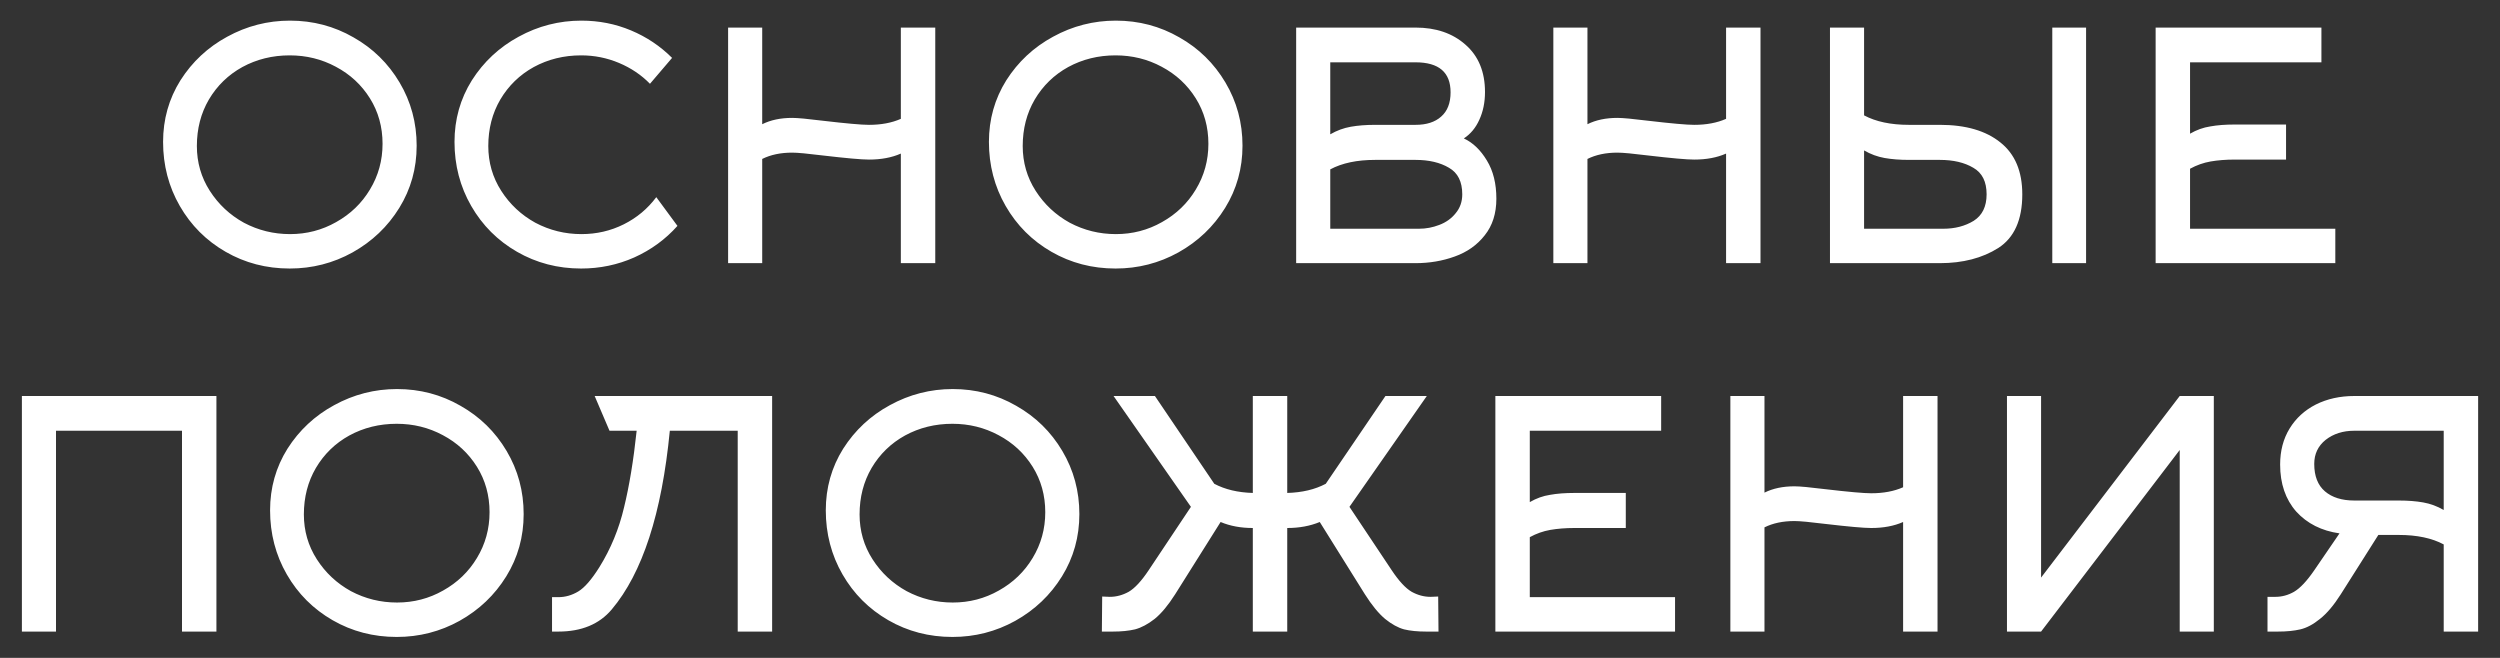 <?xml version="1.0" encoding="UTF-8"?> <svg xmlns="http://www.w3.org/2000/svg" width="95" height="25" viewBox="0 0 95 25" fill="none"><rect x="0" y="0" width="95" height="25" fill="#333333" stroke="none"/><path d="M15.833 5.536C15.833 6.4 15.613 7.188 15.173 7.9C14.733 8.612 14.141 9.176 13.397 9.592C12.661 10 11.865 10.204 11.009 10.204C10.121 10.204 9.309 9.992 8.573 9.568C7.837 9.144 7.257 8.564 6.833 7.828C6.409 7.092 6.197 6.28 6.197 5.392C6.197 4.536 6.417 3.756 6.857 3.052C7.305 2.348 7.897 1.796 8.633 1.396C9.377 0.988 10.173 0.784 11.021 0.784C11.893 0.784 12.697 0.996 13.433 1.42C14.169 1.836 14.753 2.408 15.185 3.136C15.617 3.864 15.833 4.664 15.833 5.536ZM14.537 5.464C14.537 4.824 14.377 4.248 14.057 3.736C13.737 3.224 13.305 2.824 12.761 2.536C12.225 2.248 11.641 2.104 11.009 2.104C10.353 2.104 9.753 2.252 9.209 2.548C8.673 2.844 8.249 3.256 7.937 3.784C7.633 4.304 7.481 4.892 7.481 5.548C7.481 6.172 7.645 6.74 7.973 7.252C8.301 7.764 8.733 8.168 9.269 8.464C9.813 8.752 10.397 8.896 11.021 8.896C11.653 8.896 12.237 8.744 12.773 8.44C13.317 8.136 13.745 7.724 14.057 7.204C14.377 6.676 14.537 6.096 14.537 5.464ZM24.699 3.184C24.371 2.848 23.979 2.584 23.523 2.392C23.067 2.2 22.587 2.104 22.083 2.104C21.427 2.104 20.827 2.252 20.283 2.548C19.747 2.844 19.323 3.256 19.011 3.784C18.707 4.304 18.555 4.892 18.555 5.548C18.555 6.172 18.719 6.74 19.047 7.252C19.375 7.764 19.807 8.168 20.343 8.464C20.887 8.752 21.471 8.896 22.095 8.896C22.671 8.896 23.207 8.772 23.703 8.524C24.199 8.276 24.611 7.932 24.939 7.492L25.743 8.584C25.287 9.096 24.739 9.496 24.099 9.784C23.467 10.064 22.795 10.204 22.083 10.204C21.195 10.204 20.383 9.992 19.647 9.568C18.911 9.144 18.331 8.564 17.907 7.828C17.483 7.092 17.271 6.28 17.271 5.392C17.271 4.536 17.491 3.756 17.931 3.052C18.379 2.348 18.971 1.796 19.707 1.396C20.451 0.988 21.247 0.784 22.095 0.784C22.759 0.784 23.387 0.908 23.979 1.156C24.571 1.404 25.091 1.752 25.539 2.2L24.699 3.184ZM27.668 10V1.048H28.964V4.72C29.284 4.56 29.664 4.48 30.104 4.48C30.304 4.48 30.692 4.516 31.268 4.588C32.156 4.692 32.74 4.744 33.02 4.744C33.484 4.744 33.888 4.668 34.232 4.516V1.048H35.54V10H34.232V5.836C33.888 5.988 33.484 6.064 33.02 6.064C32.74 6.064 32.156 6.012 31.268 5.908C30.692 5.836 30.304 5.8 30.104 5.8C29.664 5.8 29.284 5.88 28.964 6.04V10H27.668ZM47.215 5.536C47.215 6.4 46.995 7.188 46.555 7.9C46.115 8.612 45.523 9.176 44.779 9.592C44.043 10 43.247 10.204 42.391 10.204C41.503 10.204 40.691 9.992 39.955 9.568C39.219 9.144 38.639 8.564 38.215 7.828C37.791 7.092 37.579 6.28 37.579 5.392C37.579 4.536 37.799 3.756 38.239 3.052C38.687 2.348 39.279 1.796 40.015 1.396C40.759 0.988 41.555 0.784 42.403 0.784C43.275 0.784 44.079 0.996 44.815 1.42C45.551 1.836 46.135 2.408 46.567 3.136C46.999 3.864 47.215 4.664 47.215 5.536ZM45.919 5.464C45.919 4.824 45.759 4.248 45.439 3.736C45.119 3.224 44.687 2.824 44.143 2.536C43.607 2.248 43.023 2.104 42.391 2.104C41.735 2.104 41.135 2.252 40.591 2.548C40.055 2.844 39.631 3.256 39.319 3.784C39.015 4.304 38.863 4.892 38.863 5.548C38.863 6.172 39.027 6.74 39.355 7.252C39.683 7.764 40.115 8.168 40.651 8.464C41.195 8.752 41.779 8.896 42.403 8.896C43.035 8.896 43.619 8.744 44.155 8.44C44.699 8.136 45.127 7.724 45.439 7.204C45.759 6.676 45.919 6.096 45.919 5.464ZM56.862 7.552C56.862 8.112 56.714 8.576 56.418 8.944C56.13 9.312 55.75 9.58 55.278 9.748C54.814 9.916 54.318 10 53.79 10H49.254V1.048H53.79C54.566 1.048 55.198 1.264 55.686 1.696C56.182 2.128 56.43 2.728 56.43 3.496C56.43 3.888 56.358 4.24 56.214 4.552C56.078 4.856 55.882 5.092 55.626 5.26C55.97 5.42 56.262 5.7 56.502 6.1C56.742 6.492 56.862 6.976 56.862 7.552ZM50.55 5.104C50.798 4.96 51.058 4.864 51.33 4.816C51.602 4.768 51.91 4.744 52.254 4.744H53.79C54.206 4.744 54.53 4.64 54.762 4.432C55.002 4.224 55.122 3.916 55.122 3.508C55.122 2.748 54.678 2.368 53.79 2.368H50.55V5.104ZM53.922 8.692C54.186 8.692 54.442 8.644 54.69 8.548C54.946 8.452 55.154 8.304 55.314 8.104C55.482 7.904 55.566 7.664 55.566 7.384C55.566 6.904 55.398 6.568 55.062 6.376C54.726 6.176 54.302 6.076 53.79 6.076H52.254C51.566 6.076 50.998 6.196 50.55 6.436V8.692H53.922ZM59.027 10V1.048H60.323V4.72C60.643 4.56 61.023 4.48 61.463 4.48C61.663 4.48 62.051 4.516 62.627 4.588C63.515 4.692 64.099 4.744 64.379 4.744C64.843 4.744 65.247 4.668 65.591 4.516V1.048H66.899V10H65.591V5.836C65.247 5.988 64.843 6.064 64.379 6.064C64.099 6.064 63.515 6.012 62.627 5.908C62.051 5.836 61.663 5.8 61.463 5.8C61.023 5.8 60.643 5.88 60.323 6.04V10H59.027ZM70.835 4.384C71.283 4.624 71.851 4.744 72.539 4.744H73.715C74.699 4.744 75.467 4.968 76.019 5.416C76.571 5.856 76.847 6.512 76.847 7.384C76.847 8.352 76.543 9.032 75.935 9.424C75.327 9.808 74.587 10 73.715 10H69.539V1.048H70.835V4.384ZM77.987 1.048H79.271V10H77.987V1.048ZM73.847 8.692C74.287 8.692 74.671 8.592 74.999 8.392C75.327 8.184 75.491 7.848 75.491 7.384C75.491 6.904 75.323 6.568 74.987 6.376C74.651 6.176 74.227 6.076 73.715 6.076H72.539C72.195 6.076 71.887 6.052 71.615 6.004C71.343 5.956 71.083 5.86 70.835 5.716V8.692H73.847ZM88.742 8.692V10H81.914V1.048H88.214V2.368H83.222V5.08C83.47 4.936 83.726 4.844 83.99 4.804C84.254 4.756 84.562 4.732 84.914 4.732H86.87V6.064H84.914C84.586 6.064 84.282 6.088 84.002 6.136C83.73 6.184 83.47 6.276 83.222 6.412V8.692H88.742ZM6.916 16.368H2.128V24H0.832V15.048H8.224V24H6.916V16.368ZM19.899 19.536C19.899 20.4 19.679 21.188 19.239 21.9C18.799 22.612 18.207 23.176 17.463 23.592C16.727 24 15.931 24.204 15.075 24.204C14.187 24.204 13.375 23.992 12.639 23.568C11.903 23.144 11.323 22.564 10.899 21.828C10.475 21.092 10.263 20.28 10.263 19.392C10.263 18.536 10.483 17.756 10.923 17.052C11.371 16.348 11.963 15.796 12.699 15.396C13.443 14.988 14.239 14.784 15.087 14.784C15.959 14.784 16.763 14.996 17.499 15.42C18.235 15.836 18.819 16.408 19.251 17.136C19.683 17.864 19.899 18.664 19.899 19.536ZM18.603 19.464C18.603 18.824 18.443 18.248 18.123 17.736C17.803 17.224 17.371 16.824 16.827 16.536C16.291 16.248 15.707 16.104 15.075 16.104C14.419 16.104 13.819 16.252 13.275 16.548C12.739 16.844 12.315 17.256 12.003 17.784C11.699 18.304 11.547 18.892 11.547 19.548C11.547 20.172 11.711 20.74 12.039 21.252C12.367 21.764 12.799 22.168 13.335 22.464C13.879 22.752 14.463 22.896 15.087 22.896C15.719 22.896 16.303 22.744 16.839 22.44C17.383 22.136 17.811 21.724 18.123 21.204C18.443 20.676 18.603 20.096 18.603 19.464ZM28.033 16.368H25.453C25.149 19.512 24.413 21.776 23.245 23.16C22.773 23.72 22.097 24 21.217 24H20.977V22.692H21.217C21.481 22.692 21.733 22.62 21.973 22.476C22.213 22.332 22.481 22.024 22.777 21.552C23.209 20.856 23.521 20.1 23.713 19.284C23.913 18.468 24.073 17.496 24.193 16.368H23.161L22.597 15.048H29.341V24H28.033V16.368ZM41.016 19.536C41.016 20.4 40.796 21.188 40.356 21.9C39.916 22.612 39.324 23.176 38.58 23.592C37.844 24 37.048 24.204 36.192 24.204C35.304 24.204 34.492 23.992 33.756 23.568C33.02 23.144 32.44 22.564 32.016 21.828C31.592 21.092 31.38 20.28 31.38 19.392C31.38 18.536 31.6 17.756 32.04 17.052C32.488 16.348 33.08 15.796 33.816 15.396C34.56 14.988 35.356 14.784 36.204 14.784C37.076 14.784 37.88 14.996 38.616 15.42C39.352 15.836 39.936 16.408 40.368 17.136C40.8 17.864 41.016 18.664 41.016 19.536ZM39.72 19.464C39.72 18.824 39.56 18.248 39.24 17.736C38.92 17.224 38.488 16.824 37.944 16.536C37.408 16.248 36.824 16.104 36.192 16.104C35.536 16.104 34.936 16.252 34.392 16.548C33.856 16.844 33.432 17.256 33.12 17.784C32.816 18.304 32.664 18.892 32.664 19.548C32.664 20.172 32.828 20.74 33.156 21.252C33.484 21.764 33.916 22.168 34.452 22.464C34.996 22.752 35.58 22.896 36.204 22.896C36.836 22.896 37.42 22.744 37.956 22.44C38.5 22.136 38.928 21.724 39.24 21.204C39.56 20.676 39.72 20.096 39.72 19.464ZM48.915 15.048V18.732C49.483 18.716 49.971 18.6 50.379 18.384L52.647 15.048H54.219L51.279 19.26L52.887 21.672C53.159 22.08 53.411 22.352 53.643 22.488C53.875 22.616 54.115 22.68 54.363 22.68L54.651 22.668L54.663 24H54.195C53.867 24 53.587 23.972 53.355 23.916C53.123 23.852 52.883 23.72 52.635 23.52C52.387 23.312 52.131 23 51.867 22.584L50.151 19.836C49.783 19.988 49.371 20.064 48.915 20.064V24H47.607V20.064C47.151 20.064 46.743 19.988 46.383 19.836L44.655 22.584C44.391 23 44.131 23.312 43.875 23.52C43.619 23.72 43.371 23.852 43.131 23.916C42.891 23.972 42.611 24 42.291 24H41.871L41.883 22.668L42.171 22.68C42.419 22.68 42.659 22.616 42.891 22.488C43.123 22.352 43.375 22.08 43.647 21.672L45.255 19.26L42.315 15.048H43.887L46.143 18.384C46.551 18.6 47.039 18.716 47.607 18.732V15.048H48.915ZM63.652 22.692V24H56.824V15.048H63.124V16.368H58.132V19.08C58.38 18.936 58.636 18.844 58.9 18.804C59.164 18.756 59.472 18.732 59.824 18.732H61.78V20.064H59.824C59.496 20.064 59.192 20.088 58.912 20.136C58.64 20.184 58.38 20.276 58.132 20.412V22.692H63.652ZM65.754 24V15.048H67.05V18.72C67.37 18.56 67.75 18.48 68.19 18.48C68.39 18.48 68.778 18.516 69.354 18.588C70.242 18.692 70.826 18.744 71.106 18.744C71.57 18.744 71.974 18.668 72.318 18.516V15.048H73.626V24H72.318V19.836C71.974 19.988 71.57 20.064 71.106 20.064C70.826 20.064 70.242 20.012 69.354 19.908C68.778 19.836 68.39 19.8 68.19 19.8C67.75 19.8 67.37 19.88 67.05 20.04V24H65.754ZM84.125 15.048V24H82.829V17.1L77.561 24H76.265V15.048H77.561V21.948L82.829 15.048H84.125ZM92.861 20.688C92.413 20.448 91.845 20.328 91.157 20.328H90.377L88.949 22.584C88.685 23 88.421 23.312 88.157 23.52C87.901 23.728 87.653 23.86 87.413 23.916C87.173 23.972 86.889 24 86.561 24H86.165V22.68H86.465C86.713 22.68 86.949 22.616 87.173 22.488C87.405 22.352 87.661 22.08 87.941 21.672L88.901 20.268C88.221 20.172 87.673 19.896 87.257 19.44C86.849 18.976 86.645 18.38 86.645 17.652C86.645 17.132 86.765 16.676 87.005 16.284C87.245 15.892 87.577 15.588 88.001 15.372C88.433 15.156 88.921 15.048 89.465 15.048H94.169V24H92.861V20.688ZM89.465 16.368C89.033 16.368 88.669 16.484 88.373 16.716C88.085 16.948 87.941 17.252 87.941 17.628C87.941 18.092 88.077 18.44 88.349 18.672C88.621 18.904 88.993 19.02 89.465 19.02H91.157C91.501 19.02 91.809 19.044 92.081 19.092C92.353 19.14 92.613 19.236 92.861 19.38V16.368H89.465Z" fill="white"></path></svg> 